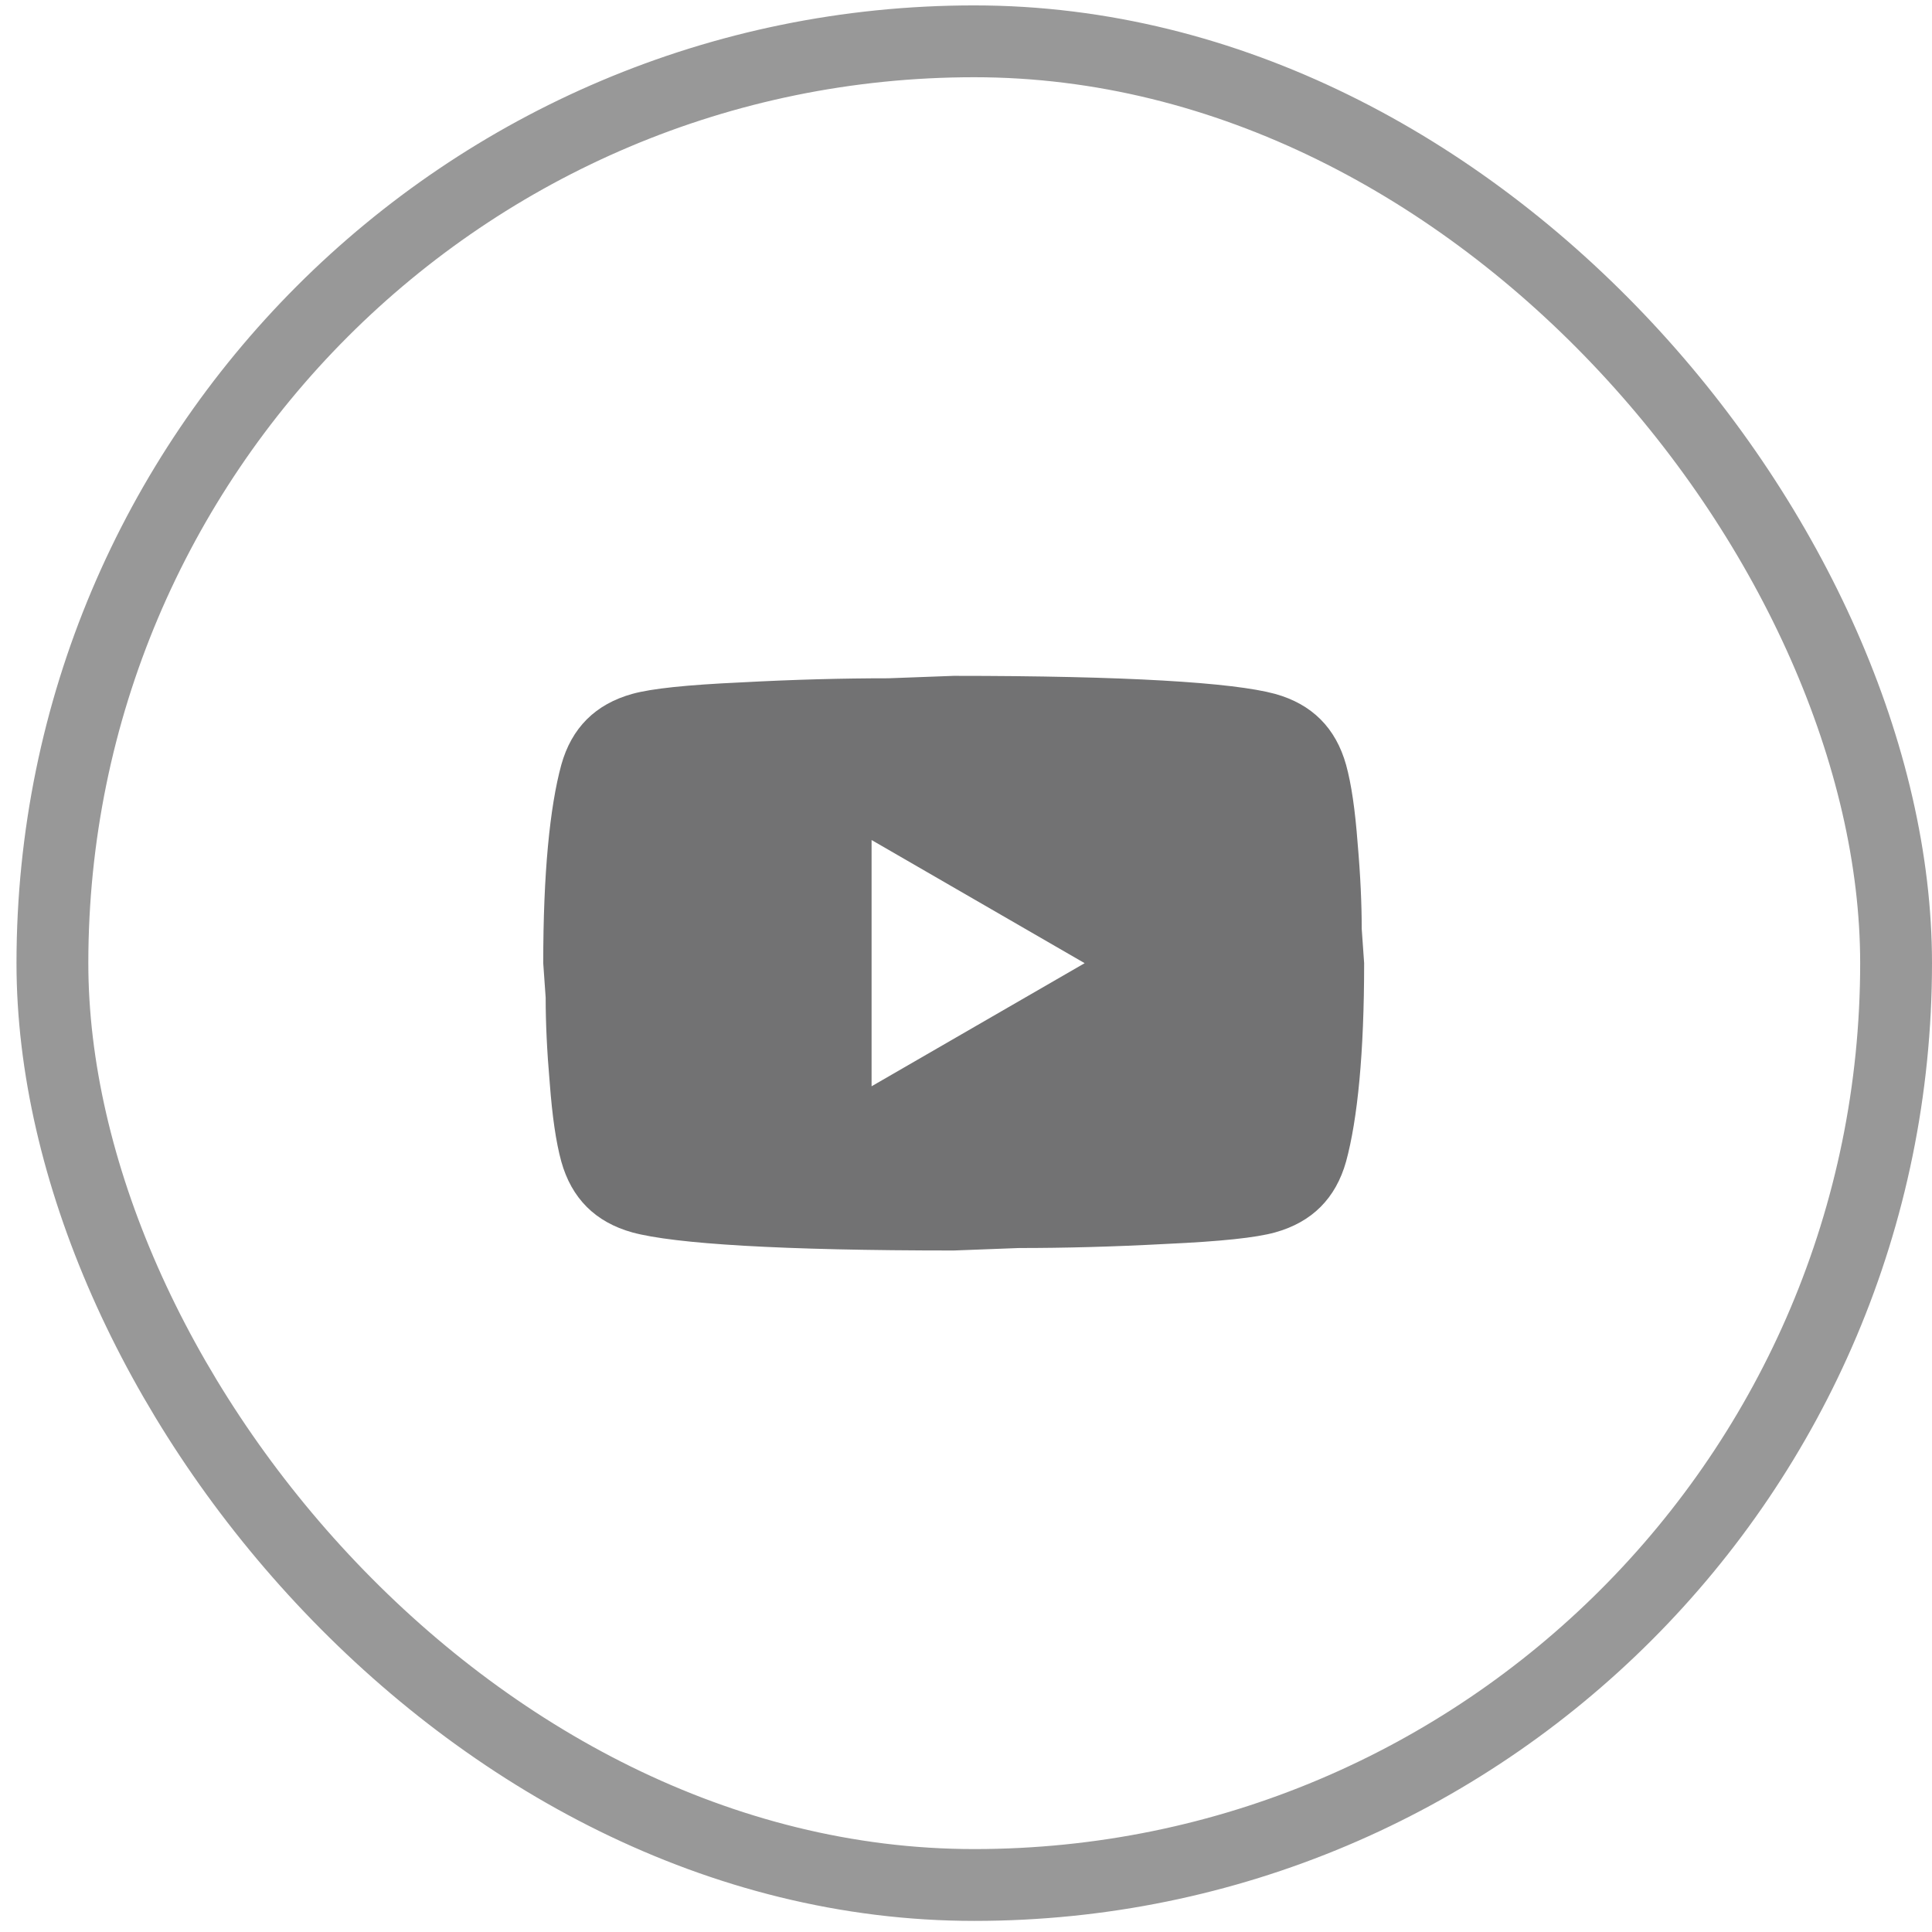 <svg width="39" height="39" viewBox="0 0 39 39" fill="none" xmlns="http://www.w3.org/2000/svg">
<rect x="1.058" y="0.834" width="37.217" height="37.217" rx="18.608" stroke="#989898" stroke-width="1.45"/>
<path d="M17.594 21.928L21.895 19.443L17.594 16.957V21.928ZM27.173 15.441C27.28 15.83 27.355 16.352 27.405 17.015C27.463 17.678 27.488 18.249 27.488 18.747L27.537 19.443C27.537 21.257 27.405 22.591 27.173 23.445C26.965 24.19 26.485 24.671 25.739 24.878C25.35 24.986 24.637 25.06 23.544 25.11C22.466 25.168 21.48 25.193 20.569 25.193L19.252 25.243C15.78 25.243 13.617 25.11 12.764 24.878C12.018 24.671 11.537 24.19 11.33 23.445C11.223 23.055 11.148 22.533 11.098 21.87C11.04 21.207 11.015 20.636 11.015 20.139L10.966 19.443C10.966 17.628 11.098 16.294 11.33 15.441C11.537 14.695 12.018 14.214 12.764 14.007C13.153 13.899 13.866 13.825 14.96 13.775C16.037 13.717 17.023 13.692 17.934 13.692L19.252 13.643C22.723 13.643 24.886 13.775 25.739 14.007C26.485 14.214 26.965 14.695 27.173 15.441Z" fill="#727273"/>
</svg>
